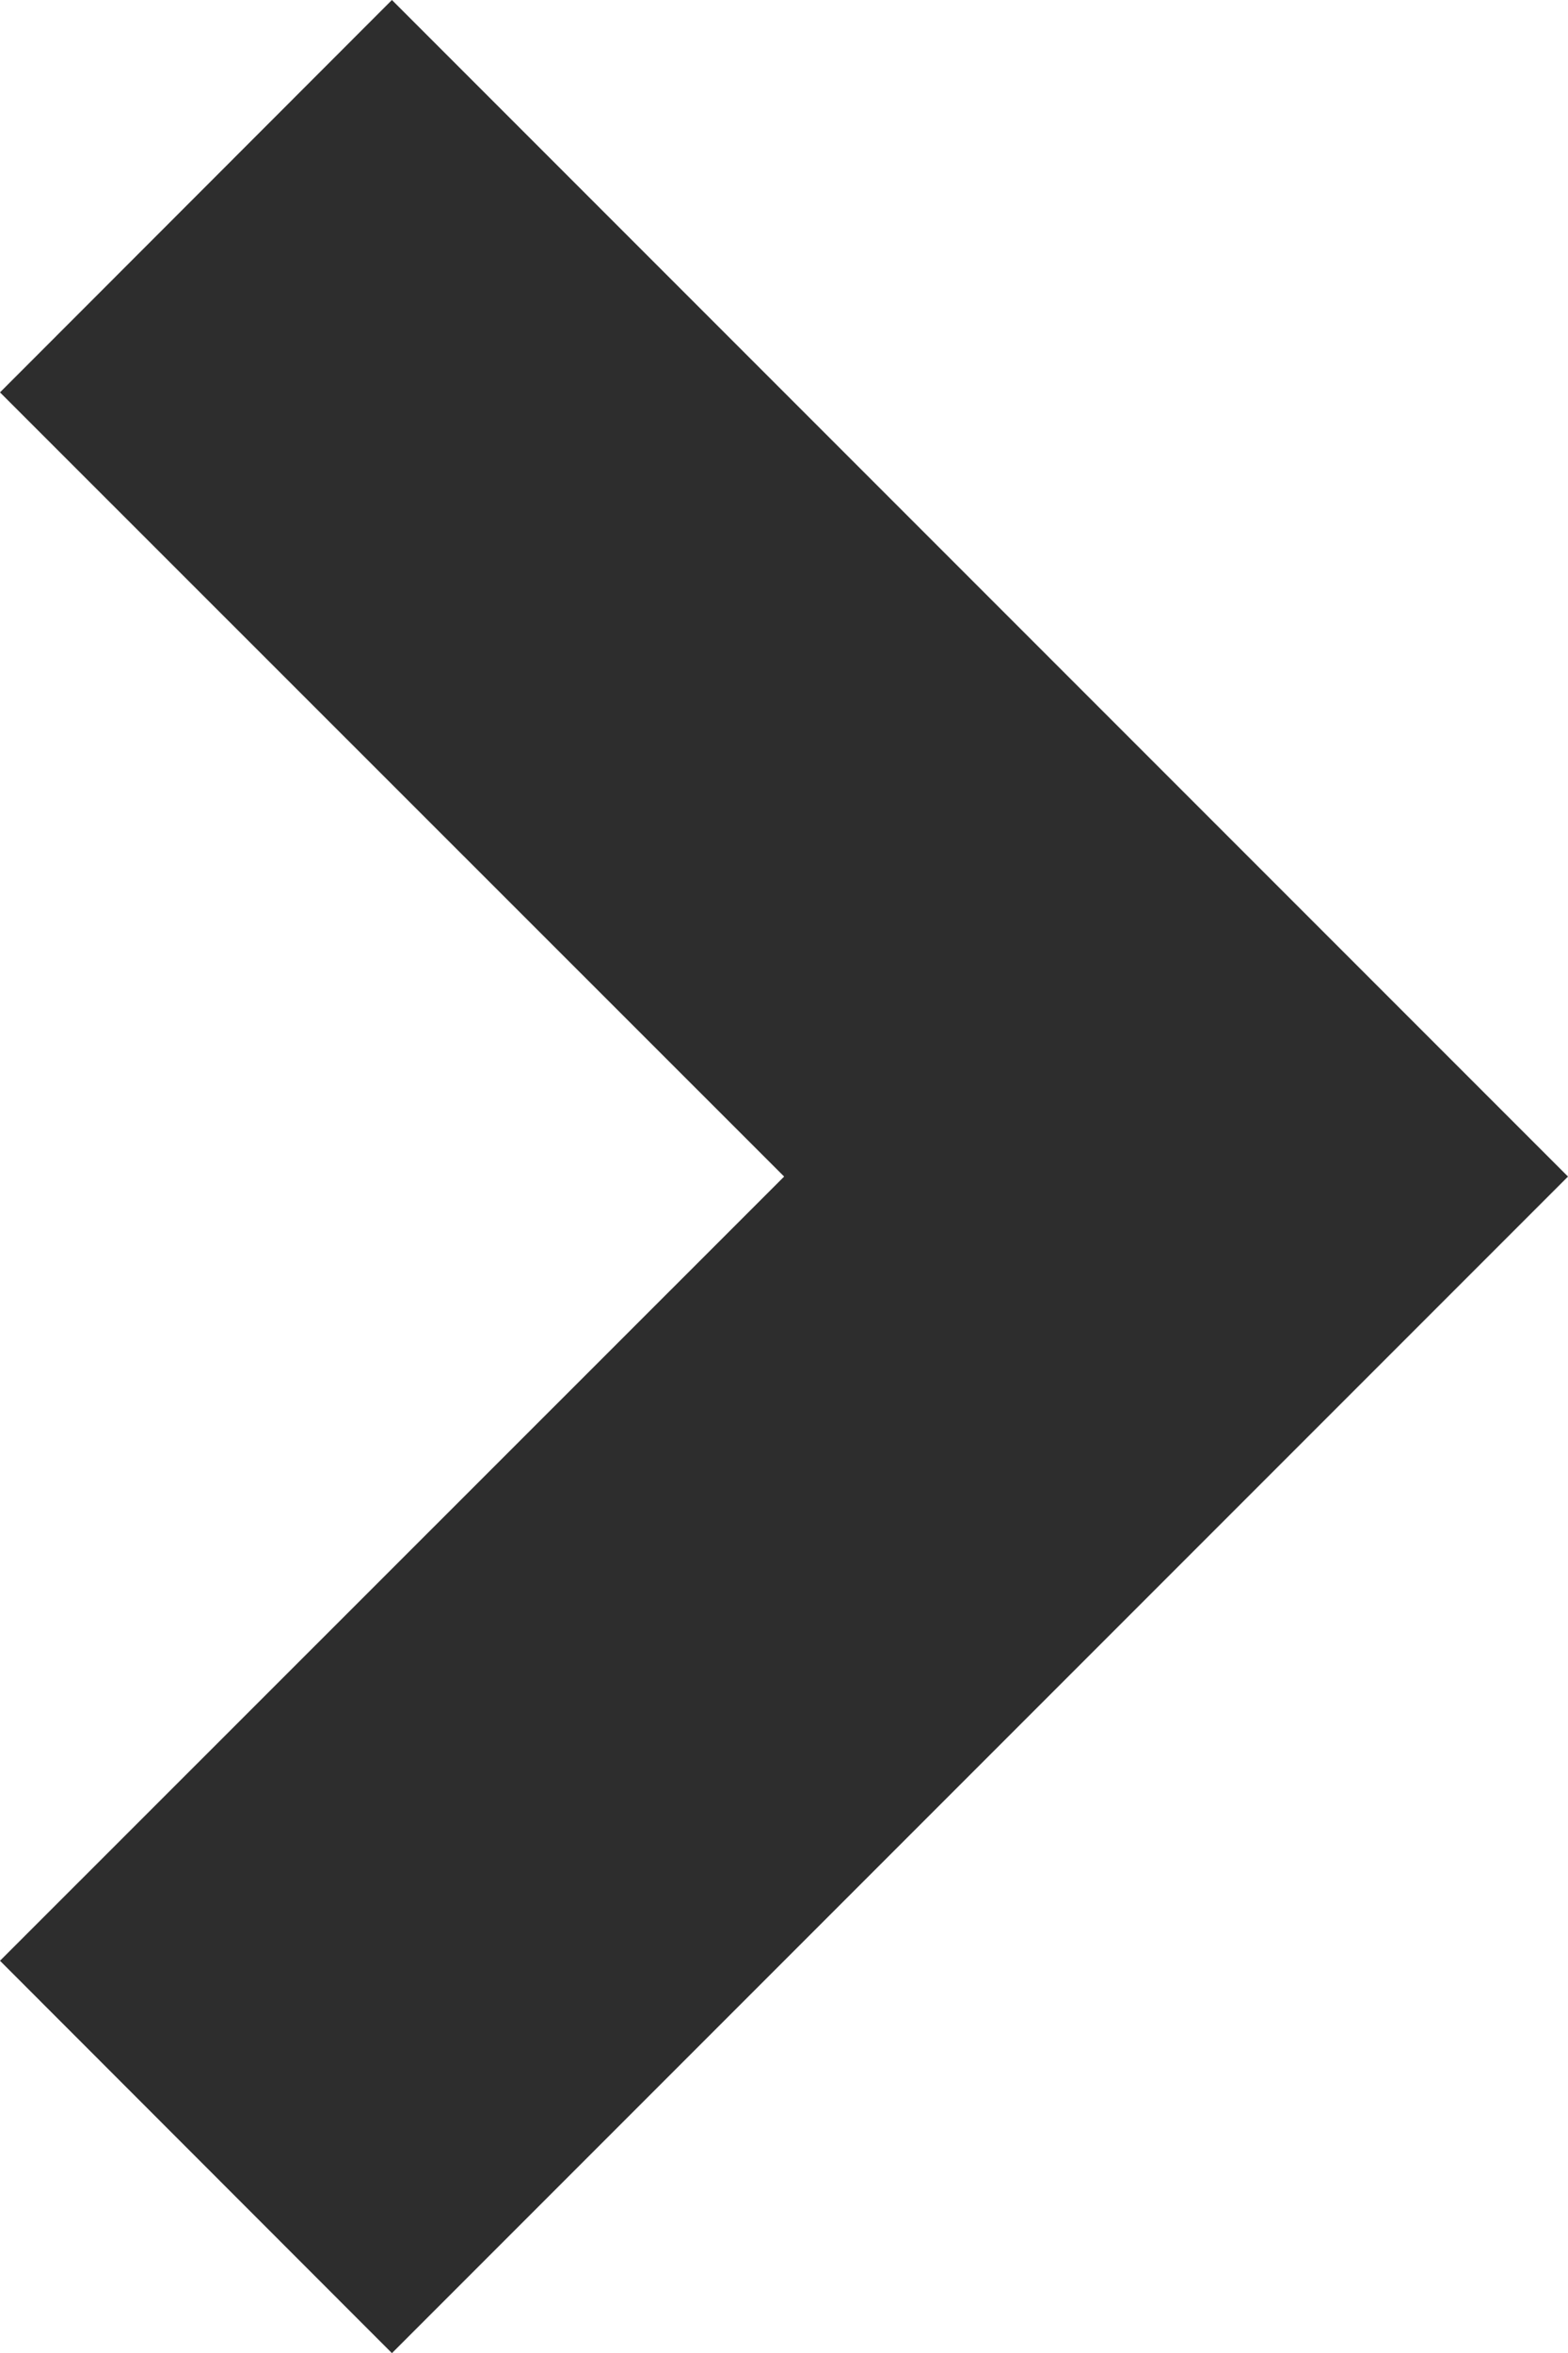 <svg xmlns="http://www.w3.org/2000/svg" width="5.657" height="8.486" viewBox="0 0 5.657 8.486">
  <path id="Path_939" data-name="Path 939" d="M12.172,12,9.343,9.172l1.414-1.415L15,12l-4.243,4.243L9.343,14.828Z" transform="translate(-9.343 -7.757)" fill="#2d2d2d"/>
</svg>

